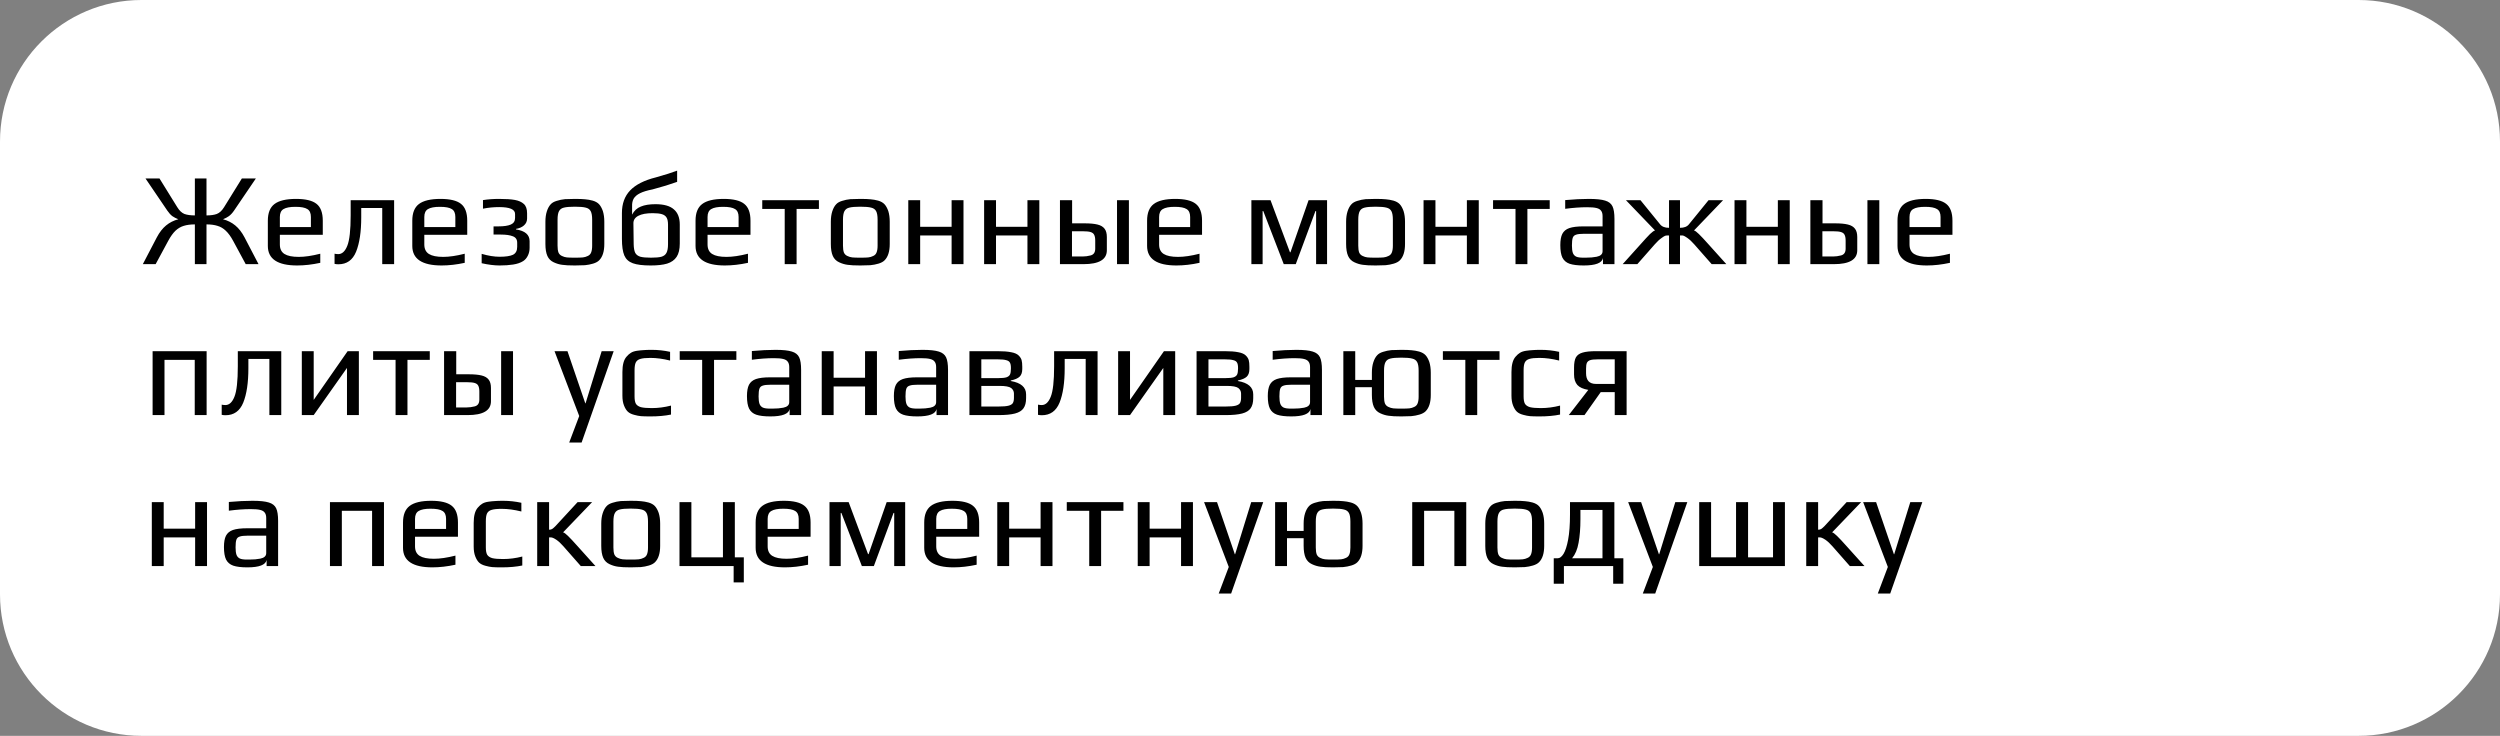 <?xml version="1.0" encoding="UTF-8"?> <svg xmlns="http://www.w3.org/2000/svg" width="265" height="78" viewBox="0 0 265 78" fill="none"><rect x="0" y="0" width="265" height="78" fill="#808080" stroke="none"/><path d="M0 15C0 6.716 6.716 0 15 0H250C258.284 0 265 6.716 265 15V63C265 71.284 258.284 78 250 78H15C6.716 78 0 71.284 0 63V15Z" fill="white"></path><path d="M27.404 28H26.046L24.716 25.536C24.464 25.069 24.203 24.71 23.932 24.458C23.671 24.206 23.377 24.033 23.05 23.94C22.733 23.837 22.345 23.786 21.888 23.786V28H20.656V23.786C20.199 23.786 19.807 23.837 19.48 23.94C19.163 24.033 18.869 24.206 18.598 24.458C18.337 24.71 18.08 25.069 17.828 25.536L16.498 28H15.14L16.624 25.158C16.904 24.626 17.231 24.206 17.604 23.898C17.977 23.59 18.411 23.371 18.906 23.24C18.682 23.156 18.472 23.049 18.276 22.918C18.089 22.778 17.907 22.577 17.73 22.316L15.42 18.914H16.904L18.794 21.966C19.018 22.33 19.27 22.568 19.55 22.68C19.839 22.783 20.208 22.834 20.656 22.834V18.914H21.888V22.834C22.336 22.834 22.7 22.783 22.98 22.68C23.269 22.568 23.526 22.33 23.75 21.966L25.64 18.914H27.124L24.814 22.316C24.637 22.577 24.45 22.778 24.254 22.918C24.067 23.049 23.862 23.156 23.638 23.24C24.133 23.371 24.567 23.59 24.94 23.898C25.313 24.206 25.64 24.626 25.92 25.158L27.404 28ZM31.499 28.14C29.427 28.14 28.391 27.449 28.391 26.068V23.394C28.391 22.573 28.624 21.985 29.091 21.63C29.567 21.266 30.332 21.084 31.387 21.084C32.385 21.084 33.104 21.257 33.543 21.602C33.991 21.947 34.215 22.545 34.215 23.394V24.892H29.665V25.914C29.665 26.381 29.828 26.717 30.155 26.922C30.481 27.127 30.985 27.23 31.667 27.23C32.311 27.23 33.071 27.118 33.949 26.894V27.86C33.09 28.047 32.273 28.14 31.499 28.14ZM32.955 24.066V23.002C32.955 22.591 32.829 22.311 32.577 22.162C32.334 22.003 31.914 21.924 31.317 21.924C30.738 21.924 30.318 22.003 30.057 22.162C29.795 22.311 29.665 22.591 29.665 23.002V24.066H32.955ZM35.869 28.014C35.729 28.014 35.594 28 35.463 27.972V26.894C35.594 26.922 35.724 26.936 35.855 26.936C36.256 26.936 36.574 26.647 36.807 26.068C37.05 25.48 37.171 24.397 37.171 22.82V21.224H41.777V28H40.517V22.05H38.291V23.03C38.291 24.57 38.109 25.788 37.745 26.684C37.381 27.571 36.756 28.014 35.869 28.014ZM46.811 28.14C44.739 28.14 43.703 27.449 43.703 26.068V23.394C43.703 22.573 43.937 21.985 44.403 21.63C44.879 21.266 45.645 21.084 46.699 21.084C47.698 21.084 48.417 21.257 48.855 21.602C49.303 21.947 49.527 22.545 49.527 23.394V24.892H44.977V25.914C44.977 26.381 45.141 26.717 45.467 26.922C45.794 27.127 46.298 27.23 46.979 27.23C47.623 27.23 48.384 27.118 49.261 26.894V27.86C48.403 28.047 47.586 28.14 46.811 28.14ZM48.267 24.066V23.002C48.267 22.591 48.141 22.311 47.889 22.162C47.647 22.003 47.227 21.924 46.629 21.924C46.051 21.924 45.631 22.003 45.369 22.162C45.108 22.311 44.977 22.591 44.977 23.002V24.066H48.267ZM52.959 28.14C52.409 28.14 51.774 28.061 51.056 27.902V26.908C51.755 27.113 52.39 27.216 52.959 27.216C53.603 27.216 54.075 27.146 54.373 27.006C54.672 26.857 54.822 26.577 54.822 26.166V25.732C54.822 25.387 54.667 25.158 54.359 25.046C54.061 24.925 53.636 24.864 53.086 24.864H52.316V23.996H52.847C53.417 23.996 53.851 23.931 54.15 23.8C54.448 23.669 54.597 23.436 54.597 23.1V22.68C54.597 22.195 54.038 21.952 52.917 21.952C52.33 21.952 51.755 22.008 51.196 22.12V21.21C51.727 21.126 52.297 21.084 52.904 21.084C53.622 21.084 54.182 21.121 54.584 21.196C54.985 21.271 55.297 21.411 55.522 21.616C55.755 21.821 55.871 22.153 55.871 22.61V23.156C55.871 23.455 55.76 23.702 55.535 23.898C55.321 24.085 55.041 24.206 54.696 24.262V24.318C55.657 24.467 56.138 24.883 56.138 25.564V26.264C56.138 26.581 56.072 26.866 55.941 27.118C55.82 27.361 55.657 27.547 55.452 27.678C55.172 27.855 54.817 27.977 54.388 28.042C53.968 28.107 53.492 28.14 52.959 28.14ZM60.935 28.14C60.337 28.14 59.889 28.117 59.591 28.07C59.292 28.033 58.993 27.944 58.695 27.804C58.387 27.664 58.163 27.44 58.023 27.132C57.883 26.815 57.813 26.39 57.813 25.858V23.506C57.813 23.086 57.864 22.717 57.967 22.4C58.069 22.083 58.205 21.835 58.373 21.658C58.513 21.499 58.723 21.378 59.003 21.294C59.292 21.201 59.586 21.14 59.885 21.112C60.221 21.093 60.571 21.084 60.935 21.084C61.42 21.084 61.784 21.098 62.027 21.126C62.279 21.145 62.545 21.191 62.825 21.266C63.114 21.35 63.338 21.476 63.497 21.644C63.655 21.812 63.791 22.055 63.903 22.372C64.005 22.699 64.057 23.077 64.057 23.506V25.858C64.057 26.651 63.875 27.23 63.511 27.594C63.361 27.743 63.147 27.86 62.867 27.944C62.587 28.028 62.297 28.084 61.999 28.112C61.644 28.131 61.289 28.14 60.935 28.14ZM60.935 27.314C61.327 27.314 61.611 27.305 61.789 27.286C61.966 27.267 62.139 27.216 62.307 27.132C62.475 27.057 62.591 26.936 62.657 26.768C62.731 26.591 62.769 26.348 62.769 26.04V23.296C62.769 22.876 62.717 22.573 62.615 22.386C62.512 22.19 62.335 22.064 62.083 22.008C61.84 21.943 61.457 21.91 60.935 21.91C60.412 21.91 60.025 21.943 59.773 22.008C59.53 22.064 59.357 22.19 59.255 22.386C59.152 22.573 59.101 22.876 59.101 23.296V26.04C59.101 26.348 59.133 26.591 59.199 26.768C59.273 26.936 59.395 27.057 59.563 27.132C59.731 27.216 59.903 27.267 60.081 27.286C60.258 27.305 60.543 27.314 60.935 27.314ZM68.976 28.14C68.136 28.14 67.501 28.061 67.072 27.902C66.642 27.743 66.344 27.468 66.176 27.076C66.008 26.675 65.924 26.087 65.924 25.312V22.582C65.924 21.593 66.213 20.795 66.792 20.188C67.38 19.572 68.29 19.11 69.522 18.802C70.52 18.522 71.272 18.284 71.776 18.088V19.278C71.057 19.539 70.189 19.805 69.172 20.076C68.602 20.188 68.159 20.323 67.842 20.482C67.524 20.641 67.3 20.832 67.17 21.056C67.048 21.271 66.992 21.541 67.002 21.868V22.75C67.216 22.339 67.524 22.055 67.926 21.896C68.327 21.728 68.845 21.644 69.48 21.644C70.366 21.644 71.015 21.826 71.426 22.19C71.846 22.545 72.056 23.081 72.056 23.8V25.816C72.056 26.423 71.944 26.894 71.72 27.23C71.496 27.566 71.16 27.804 70.712 27.944C70.273 28.075 69.694 28.14 68.976 28.14ZM69.004 27.314C69.498 27.314 69.867 27.281 70.11 27.216C70.362 27.141 70.539 27.006 70.642 26.81C70.754 26.605 70.81 26.297 70.81 25.886V23.814C70.81 23.497 70.763 23.254 70.67 23.086C70.576 22.909 70.413 22.783 70.18 22.708C69.946 22.633 69.615 22.596 69.186 22.596C68.523 22.596 68.014 22.689 67.66 22.876C67.305 23.063 67.132 23.333 67.142 23.688L67.17 25.886C67.179 26.297 67.235 26.605 67.338 26.81C67.45 27.006 67.632 27.141 67.884 27.216C68.136 27.281 68.509 27.314 69.004 27.314ZM76.835 28.14C74.763 28.14 73.727 27.449 73.727 26.068V23.394C73.727 22.573 73.96 21.985 74.427 21.63C74.903 21.266 75.668 21.084 76.723 21.084C77.721 21.084 78.44 21.257 78.879 21.602C79.327 21.947 79.551 22.545 79.551 23.394V24.892H75.001V25.914C75.001 26.381 75.164 26.717 75.491 26.922C75.817 27.127 76.321 27.23 77.003 27.23C77.647 27.23 78.407 27.118 79.285 26.894V27.86C78.426 28.047 77.609 28.14 76.835 28.14ZM78.291 24.066V23.002C78.291 22.591 78.165 22.311 77.913 22.162C77.67 22.003 77.25 21.924 76.653 21.924C76.074 21.924 75.654 22.003 75.393 22.162C75.131 22.311 75.001 22.591 75.001 23.002V24.066H78.291ZM83.179 22.148H80.799V21.224H86.805V22.148H84.439V28H83.179V22.148ZM91.191 28.14C90.593 28.14 90.145 28.117 89.847 28.07C89.548 28.033 89.249 27.944 88.951 27.804C88.642 27.664 88.418 27.44 88.278 27.132C88.138 26.815 88.069 26.39 88.069 25.858V23.506C88.069 23.086 88.12 22.717 88.222 22.4C88.325 22.083 88.46 21.835 88.629 21.658C88.769 21.499 88.978 21.378 89.258 21.294C89.548 21.201 89.842 21.14 90.141 21.112C90.477 21.093 90.826 21.084 91.191 21.084C91.676 21.084 92.04 21.098 92.282 21.126C92.534 21.145 92.8 21.191 93.081 21.266C93.37 21.35 93.594 21.476 93.752 21.644C93.911 21.812 94.046 22.055 94.159 22.372C94.261 22.699 94.312 23.077 94.312 23.506V25.858C94.312 26.651 94.13 27.23 93.766 27.594C93.617 27.743 93.403 27.86 93.123 27.944C92.843 28.028 92.553 28.084 92.254 28.112C91.9 28.131 91.545 28.14 91.191 28.14ZM91.191 27.314C91.582 27.314 91.867 27.305 92.044 27.286C92.222 27.267 92.394 27.216 92.562 27.132C92.731 27.057 92.847 26.936 92.912 26.768C92.987 26.591 93.025 26.348 93.025 26.04V23.296C93.025 22.876 92.973 22.573 92.871 22.386C92.768 22.19 92.591 22.064 92.338 22.008C92.096 21.943 91.713 21.91 91.191 21.91C90.668 21.91 90.281 21.943 90.028 22.008C89.786 22.064 89.613 22.19 89.51 22.386C89.408 22.573 89.356 22.876 89.356 23.296V26.04C89.356 26.348 89.389 26.591 89.454 26.768C89.529 26.936 89.65 27.057 89.819 27.132C89.987 27.216 90.159 27.267 90.337 27.286C90.514 27.305 90.799 27.314 91.191 27.314ZM96.278 21.224H97.537V24.038H100.87V21.224H102.13V28H100.87V24.962H97.537V28H96.278V21.224ZM104.317 21.224H105.577V24.038H108.909V21.224H110.169V28H108.909V24.962H105.577V28H104.317V21.224ZM112.356 21.224H113.644V23.674H114.96C115.538 23.674 115.996 23.716 116.332 23.8C116.677 23.884 116.929 24.033 117.088 24.248C117.246 24.453 117.326 24.747 117.326 25.13V26.53C117.326 27.51 116.5 28 114.848 28H112.356V21.224ZM118.404 21.224H119.664V28H118.404V21.224ZM114.764 27.188C115.034 27.188 115.314 27.151 115.604 27.076C115.93 26.992 116.094 26.754 116.094 26.362V25.508C116.094 25.237 116.056 25.032 115.982 24.892C115.916 24.752 115.79 24.654 115.604 24.598C115.426 24.542 115.156 24.514 114.792 24.514H113.63V27.188H114.764ZM124.7 28.14C122.628 28.14 121.592 27.449 121.592 26.068V23.394C121.592 22.573 121.825 21.985 122.292 21.63C122.768 21.266 123.533 21.084 124.588 21.084C125.587 21.084 126.305 21.257 126.744 21.602C127.192 21.947 127.416 22.545 127.416 23.394V24.892H122.866V25.914C122.866 26.381 123.029 26.717 123.356 26.922C123.683 27.127 124.187 27.23 124.868 27.23C125.512 27.23 126.273 27.118 127.15 26.894V27.86C126.291 28.047 125.475 28.14 124.7 28.14ZM126.156 24.066V23.002C126.156 22.591 126.03 22.311 125.778 22.162C125.535 22.003 125.115 21.924 124.518 21.924C123.939 21.924 123.519 22.003 123.258 22.162C122.997 22.311 122.866 22.591 122.866 23.002V24.066H126.156ZM132.647 21.224H134.677L136.735 26.74H136.791L138.709 21.224H140.669V28H139.507V22.372H139.437L137.351 28H136.077L133.907 22.372H133.837V28H132.647V21.224ZM145.81 28.14C145.212 28.14 144.764 28.117 144.466 28.07C144.167 28.033 143.868 27.944 143.57 27.804C143.262 27.664 143.038 27.44 142.898 27.132C142.758 26.815 142.688 26.39 142.688 25.858V23.506C142.688 23.086 142.739 22.717 142.842 22.4C142.944 22.083 143.08 21.835 143.248 21.658C143.388 21.499 143.598 21.378 143.878 21.294C144.167 21.201 144.461 21.14 144.76 21.112C145.096 21.093 145.446 21.084 145.81 21.084C146.295 21.084 146.659 21.098 146.902 21.126C147.154 21.145 147.42 21.191 147.7 21.266C147.989 21.35 148.213 21.476 148.372 21.644C148.53 21.812 148.666 22.055 148.778 22.372C148.88 22.699 148.932 23.077 148.932 23.506V25.858C148.932 26.651 148.75 27.23 148.386 27.594C148.236 27.743 148.022 27.86 147.742 27.944C147.462 28.028 147.172 28.084 146.874 28.112C146.519 28.131 146.164 28.14 145.81 28.14ZM145.81 27.314C146.202 27.314 146.486 27.305 146.664 27.286C146.841 27.267 147.014 27.216 147.182 27.132C147.35 27.057 147.466 26.936 147.532 26.768C147.606 26.591 147.644 26.348 147.644 26.04V23.296C147.644 22.876 147.592 22.573 147.49 22.386C147.387 22.19 147.21 22.064 146.958 22.008C146.715 21.943 146.332 21.91 145.81 21.91C145.287 21.91 144.9 21.943 144.648 22.008C144.405 22.064 144.232 22.19 144.13 22.386C144.027 22.573 143.976 22.876 143.976 23.296V26.04C143.976 26.348 144.008 26.591 144.074 26.768C144.148 26.936 144.27 27.057 144.438 27.132C144.606 27.216 144.778 27.267 144.956 27.286C145.133 27.305 145.418 27.314 145.81 27.314ZM150.897 21.224H152.157V24.038H155.489V21.224H156.749V28H155.489V24.962H152.157V28H150.897V21.224ZM160.644 22.148H158.264V21.224H164.27V22.148H161.904V28H160.644V22.148ZM167.871 28.14C167.227 28.14 166.728 28.079 166.373 27.958C166.028 27.837 165.776 27.622 165.617 27.314C165.468 27.006 165.393 26.563 165.393 25.984C165.393 25.471 165.463 25.074 165.603 24.794C165.753 24.505 166 24.299 166.345 24.178C166.7 24.057 167.199 23.996 167.843 23.996H169.873V22.918C169.873 22.666 169.822 22.475 169.719 22.344C169.626 22.204 169.463 22.106 169.229 22.05C169.005 21.994 168.674 21.966 168.235 21.966C167.535 21.966 166.761 22.022 165.911 22.134V21.21C166.835 21.126 167.671 21.084 168.417 21.084C169.201 21.084 169.78 21.145 170.153 21.266C170.527 21.378 170.783 21.579 170.923 21.868C171.063 22.157 171.133 22.605 171.133 23.212V28H169.915V27.356C169.813 27.879 169.131 28.14 167.871 28.14ZM168.081 27.314C168.539 27.314 168.926 27.281 169.243 27.216C169.663 27.132 169.873 26.936 169.873 26.628V24.78H167.927C167.526 24.78 167.237 24.813 167.059 24.878C166.882 24.934 166.765 25.046 166.709 25.214C166.653 25.382 166.625 25.653 166.625 26.026C166.625 26.362 166.658 26.623 166.723 26.81C166.789 26.987 166.905 27.118 167.073 27.202C167.241 27.277 167.493 27.314 167.829 27.314H168.081ZM173.893 25.9C174.341 25.396 174.677 25.032 174.901 24.808C175.134 24.584 175.311 24.458 175.433 24.43L172.353 21.224H173.893L175.965 23.772C176.161 24.024 176.478 24.15 176.917 24.15V21.224H178.079V24.15C178.517 24.15 178.835 24.024 179.031 23.772L181.103 21.224H182.643L179.563 24.43C179.684 24.458 179.857 24.584 180.081 24.808C180.314 25.032 180.655 25.396 181.103 25.9L182.993 28H181.439L179.591 25.9C179.339 25.611 179.091 25.382 178.849 25.214C178.671 25.093 178.545 25.018 178.471 24.99C178.396 24.962 178.321 24.953 178.247 24.962C178.172 24.962 178.116 24.962 178.079 24.962V28H176.917V24.962C176.879 24.962 176.819 24.962 176.735 24.962C176.651 24.953 176.567 24.967 176.483 25.004C176.399 25.041 176.287 25.111 176.147 25.214C175.904 25.382 175.657 25.611 175.405 25.9L173.557 28H172.003L173.893 25.9ZM183.86 21.224H185.12V24.038H188.452V21.224H189.712V28H188.452V24.962H185.12V28H183.86V21.224ZM191.899 21.224H193.187V23.674H194.503C195.081 23.674 195.539 23.716 195.875 23.8C196.22 23.884 196.472 24.033 196.631 24.248C196.789 24.453 196.869 24.747 196.869 25.13V26.53C196.869 27.51 196.043 28 194.391 28H191.899V21.224ZM197.947 21.224H199.207V28H197.947V21.224ZM194.307 27.188C194.577 27.188 194.857 27.151 195.147 27.076C195.473 26.992 195.637 26.754 195.637 26.362V25.508C195.637 25.237 195.599 25.032 195.525 24.892C195.459 24.752 195.333 24.654 195.147 24.598C194.969 24.542 194.699 24.514 194.335 24.514H193.173V27.188H194.307ZM204.243 28.14C202.171 28.14 201.135 27.449 201.135 26.068V23.394C201.135 22.573 201.368 21.985 201.835 21.63C202.311 21.266 203.076 21.084 204.131 21.084C205.13 21.084 205.848 21.257 206.287 21.602C206.735 21.947 206.959 22.545 206.959 23.394V24.892H202.409V25.914C202.409 26.381 202.572 26.717 202.899 26.922C203.226 27.127 203.73 27.23 204.411 27.23C205.055 27.23 205.816 27.118 206.693 26.894V27.86C205.834 28.047 205.018 28.14 204.243 28.14ZM205.699 24.066V23.002C205.699 22.591 205.573 22.311 205.321 22.162C205.078 22.003 204.658 21.924 204.061 21.924C203.482 21.924 203.062 22.003 202.801 22.162C202.54 22.311 202.409 22.591 202.409 23.002V24.066H205.699ZM16.176 37.224H21.902V44H20.642V38.148H17.436V44H16.176V37.224ZM23.906 44.014C23.766 44.014 23.631 44 23.5 43.972V42.894C23.631 42.922 23.761 42.936 23.892 42.936C24.293 42.936 24.611 42.647 24.844 42.068C25.087 41.48 25.208 40.397 25.208 38.82V37.224H29.814V44H28.554V38.05H26.328V39.03C26.328 40.57 26.146 41.788 25.782 42.684C25.418 43.571 24.793 44.014 23.906 44.014ZM38.04 37.224V44H36.78V39.002L33.252 44H31.992V37.224H33.252V42.39L36.85 37.224H38.04ZM41.931 38.148H39.551V37.224H45.557V38.148H43.191V44H41.931V38.148ZM47.072 37.224H48.361V39.674H49.676C50.255 39.674 50.712 39.716 51.048 39.8C51.394 39.884 51.646 40.033 51.804 40.248C51.963 40.453 52.042 40.747 52.042 41.13V42.53C52.042 43.51 51.217 44 49.565 44H47.072V37.224ZM53.12 37.224H54.38V44H53.12V37.224ZM49.48 43.188C49.751 43.188 50.031 43.151 50.321 43.076C50.647 42.992 50.81 42.754 50.81 42.362V41.508C50.81 41.237 50.773 41.032 50.699 40.892C50.633 40.752 50.507 40.654 50.321 40.598C50.143 40.542 49.873 40.514 49.508 40.514H48.346V43.188H49.48ZM61.397 44.098L58.779 37.224H60.151L62.041 42.754H62.069L63.777 37.224H65.051L61.649 46.912H60.333L61.397 44.098ZM68.957 44.14C68.49 44.14 68.149 44.131 67.935 44.112C67.729 44.093 67.491 44.047 67.221 43.972C66.931 43.897 66.707 43.785 66.549 43.636C66.39 43.487 66.255 43.267 66.143 42.978C66.031 42.698 65.975 42.348 65.975 41.928V39.436C65.975 38.68 66.119 38.139 66.409 37.812C66.567 37.625 66.726 37.485 66.885 37.392C67.053 37.289 67.267 37.219 67.529 37.182C67.79 37.145 68.023 37.121 68.229 37.112C68.434 37.093 68.723 37.084 69.097 37.084C69.741 37.084 70.385 37.154 71.029 37.294V38.218C70.282 38.031 69.587 37.938 68.943 37.938C68.457 37.938 68.098 37.975 67.865 38.05C67.641 38.115 67.482 38.241 67.389 38.428C67.305 38.605 67.263 38.881 67.263 39.254V42.026C67.263 42.371 67.309 42.628 67.403 42.796C67.505 42.964 67.683 43.085 67.935 43.16C68.196 43.225 68.579 43.258 69.083 43.258C69.764 43.258 70.445 43.169 71.127 42.992V43.944C70.492 44.075 69.769 44.14 68.957 44.14ZM74.429 38.148H72.049V37.224H78.055V38.148H75.689V44H74.429V38.148ZM81.656 44.14C81.013 44.14 80.513 44.079 80.159 43.958C79.813 43.837 79.561 43.622 79.403 43.314C79.253 43.006 79.178 42.563 79.178 41.984C79.178 41.471 79.249 41.074 79.388 40.794C79.538 40.505 79.785 40.299 80.13 40.178C80.485 40.057 80.984 39.996 81.629 39.996H83.659V38.918C83.659 38.666 83.607 38.475 83.504 38.344C83.411 38.204 83.248 38.106 83.014 38.05C82.79 37.994 82.459 37.966 82.02 37.966C81.32 37.966 80.546 38.022 79.697 38.134V37.21C80.621 37.126 81.456 37.084 82.203 37.084C82.987 37.084 83.565 37.145 83.939 37.266C84.312 37.378 84.569 37.579 84.709 37.868C84.849 38.157 84.918 38.605 84.918 39.212V44H83.701V43.356C83.598 43.879 82.916 44.14 81.656 44.14ZM81.867 43.314C82.324 43.314 82.711 43.281 83.028 43.216C83.448 43.132 83.659 42.936 83.659 42.628V40.78H81.713C81.311 40.78 81.022 40.813 80.844 40.878C80.667 40.934 80.55 41.046 80.495 41.214C80.439 41.382 80.41 41.653 80.41 42.026C80.41 42.362 80.443 42.623 80.508 42.81C80.574 42.987 80.691 43.118 80.859 43.202C81.026 43.277 81.278 43.314 81.615 43.314H81.867ZM87.104 37.224H88.364V40.038H91.696V37.224H92.956V44H91.696V40.962H88.364V44H87.104V37.224ZM97.229 44.14C96.585 44.14 96.085 44.079 95.731 43.958C95.385 43.837 95.133 43.622 94.975 43.314C94.825 43.006 94.751 42.563 94.751 41.984C94.751 41.471 94.821 41.074 94.961 40.794C95.11 40.505 95.357 40.299 95.703 40.178C96.057 40.057 96.557 39.996 97.201 39.996H99.231V38.918C99.231 38.666 99.179 38.475 99.077 38.344C98.983 38.204 98.82 38.106 98.587 38.05C98.363 37.994 98.031 37.966 97.593 37.966C96.893 37.966 96.118 38.022 95.269 38.134V37.21C96.193 37.126 97.028 37.084 97.775 37.084C98.559 37.084 99.137 37.145 99.511 37.266C99.884 37.378 100.141 37.579 100.281 37.868C100.421 38.157 100.491 38.605 100.491 39.212V44H99.273V43.356C99.17 43.879 98.489 44.14 97.229 44.14ZM97.439 43.314C97.896 43.314 98.283 43.281 98.601 43.216C99.021 43.132 99.231 42.936 99.231 42.628V40.78H97.285C96.883 40.78 96.594 40.813 96.417 40.878C96.239 40.934 96.123 41.046 96.067 41.214C96.011 41.382 95.983 41.653 95.983 42.026C95.983 42.362 96.015 42.623 96.081 42.81C96.146 42.987 96.263 43.118 96.431 43.202C96.599 43.277 96.851 43.314 97.187 43.314H97.439ZM102.76 37.224H105.728C106.335 37.224 106.82 37.261 107.184 37.336C107.548 37.401 107.814 37.518 107.982 37.686C108.141 37.845 108.243 38.008 108.29 38.176C108.337 38.344 108.36 38.577 108.36 38.876V39.114C108.36 39.478 108.267 39.749 108.08 39.926C107.893 40.103 107.581 40.239 107.142 40.332V40.388C108.225 40.575 108.766 41.046 108.766 41.802V42.208C108.766 42.665 108.673 43.025 108.486 43.286C108.309 43.538 108.01 43.72 107.59 43.832C107.17 43.944 106.582 44 105.826 44H102.76V37.224ZM105.84 40.08C106.213 40.08 106.493 40.052 106.68 39.996C106.867 39.931 106.993 39.833 107.058 39.702C107.123 39.562 107.156 39.352 107.156 39.072V38.988C107.156 38.736 107.119 38.549 107.044 38.428C106.979 38.307 106.848 38.223 106.652 38.176C106.465 38.12 106.181 38.092 105.798 38.092H104.02V40.08H105.84ZM105.896 43.09C106.335 43.09 106.666 43.062 106.89 43.006C107.114 42.95 107.268 42.861 107.352 42.74C107.436 42.609 107.478 42.418 107.478 42.166V41.718C107.478 41.485 107.38 41.289 107.184 41.13C106.979 40.981 106.573 40.906 105.966 40.906H104.02V43.09H105.896ZM110.435 44.014C110.295 44.014 110.16 44 110.029 43.972V42.894C110.16 42.922 110.291 42.936 110.421 42.936C110.823 42.936 111.14 42.647 111.373 42.068C111.616 41.48 111.737 40.397 111.737 38.82V37.224H116.343V44H115.083V38.05H112.857V39.03C112.857 40.57 112.675 41.788 112.311 42.684C111.947 43.571 111.322 44.014 110.435 44.014ZM124.57 37.224V44H123.31V39.002L119.782 44H118.522V37.224H119.782V42.39L123.38 37.224H124.57ZM126.836 37.224H129.804C130.411 37.224 130.896 37.261 131.26 37.336C131.624 37.401 131.89 37.518 132.058 37.686C132.217 37.845 132.319 38.008 132.366 38.176C132.413 38.344 132.436 38.577 132.436 38.876V39.114C132.436 39.478 132.343 39.749 132.156 39.926C131.969 40.103 131.657 40.239 131.218 40.332V40.388C132.301 40.575 132.842 41.046 132.842 41.802V42.208C132.842 42.665 132.749 43.025 132.562 43.286C132.385 43.538 132.086 43.72 131.666 43.832C131.246 43.944 130.658 44 129.902 44H126.836V37.224ZM129.916 40.08C130.289 40.08 130.569 40.052 130.756 39.996C130.943 39.931 131.069 39.833 131.134 39.702C131.199 39.562 131.232 39.352 131.232 39.072V38.988C131.232 38.736 131.195 38.549 131.12 38.428C131.055 38.307 130.924 38.223 130.728 38.176C130.541 38.12 130.257 38.092 129.874 38.092H128.096V40.08H129.916ZM129.972 43.09C130.411 43.09 130.742 43.062 130.966 43.006C131.19 42.95 131.344 42.861 131.428 42.74C131.512 42.609 131.554 42.418 131.554 42.166V41.718C131.554 41.485 131.456 41.289 131.26 41.13C131.055 40.981 130.649 40.906 130.042 40.906H128.096V43.09H129.972ZM136.864 44.14C136.22 44.14 135.72 44.079 135.366 43.958C135.02 43.837 134.768 43.622 134.61 43.314C134.46 43.006 134.386 42.563 134.386 41.984C134.386 41.471 134.456 41.074 134.596 40.794C134.745 40.505 134.992 40.299 135.338 40.178C135.692 40.057 136.192 39.996 136.836 39.996H138.866V38.918C138.866 38.666 138.814 38.475 138.712 38.344C138.618 38.204 138.455 38.106 138.222 38.05C137.998 37.994 137.666 37.966 137.228 37.966C136.528 37.966 135.753 38.022 134.904 38.134V37.21C135.828 37.126 136.663 37.084 137.41 37.084C138.194 37.084 138.772 37.145 139.146 37.266C139.519 37.378 139.776 37.579 139.916 37.868C140.056 38.157 140.126 38.605 140.126 39.212V44H138.908V43.356C138.805 43.879 138.124 44.14 136.864 44.14ZM137.074 43.314C137.531 43.314 137.918 43.281 138.236 43.216C138.656 43.132 138.866 42.936 138.866 42.628V40.78H136.92C136.518 40.78 136.229 40.813 136.052 40.878C135.874 40.934 135.758 41.046 135.702 41.214C135.646 41.382 135.618 41.653 135.618 42.026C135.618 42.362 135.65 42.623 135.716 42.81C135.781 42.987 135.898 43.118 136.066 43.202C136.234 43.277 136.486 43.314 136.822 43.314H137.074ZM148.541 44.14C147.943 44.14 147.495 44.117 147.197 44.07C146.898 44.033 146.599 43.944 146.301 43.804C145.993 43.664 145.769 43.44 145.629 43.132C145.489 42.815 145.419 42.39 145.419 41.858V41.046H143.655V44H142.395V37.224H143.655V40.276H145.419V39.506C145.419 39.086 145.47 38.717 145.573 38.4C145.675 38.083 145.811 37.835 145.979 37.658C146.119 37.499 146.329 37.378 146.609 37.294C146.898 37.201 147.192 37.14 147.491 37.112C147.827 37.093 148.177 37.084 148.541 37.084C149.026 37.084 149.39 37.098 149.633 37.126C149.885 37.145 150.151 37.191 150.431 37.266C150.72 37.35 150.944 37.476 151.103 37.644C151.261 37.812 151.397 38.055 151.509 38.372C151.611 38.699 151.663 39.077 151.663 39.506V41.858C151.663 42.651 151.481 43.23 151.117 43.594C150.967 43.743 150.753 43.86 150.473 43.944C150.193 44.028 149.903 44.084 149.605 44.112C149.25 44.131 148.895 44.14 148.541 44.14ZM148.541 43.314C148.933 43.314 149.217 43.305 149.395 43.286C149.572 43.267 149.745 43.216 149.913 43.132C150.081 43.057 150.197 42.936 150.263 42.768C150.337 42.591 150.375 42.348 150.375 42.04V39.296C150.375 38.876 150.323 38.573 150.221 38.386C150.118 38.19 149.941 38.064 149.689 38.008C149.446 37.943 149.063 37.91 148.541 37.91C148.018 37.91 147.631 37.943 147.379 38.008C147.136 38.064 146.963 38.19 146.861 38.386C146.758 38.573 146.707 38.876 146.707 39.296V42.04C146.707 42.348 146.739 42.591 146.805 42.768C146.879 42.936 147.001 43.057 147.169 43.132C147.337 43.216 147.509 43.267 147.687 43.286C147.864 43.305 148.149 43.314 148.541 43.314ZM155.325 38.148H152.945V37.224H158.951V38.148H156.585V44H155.325V38.148ZM163.197 44.14C162.73 44.14 162.39 44.131 162.175 44.112C161.97 44.093 161.732 44.047 161.461 43.972C161.172 43.897 160.948 43.785 160.789 43.636C160.63 43.487 160.495 43.267 160.383 42.978C160.271 42.698 160.215 42.348 160.215 41.928V39.436C160.215 38.68 160.36 38.139 160.649 37.812C160.808 37.625 160.966 37.485 161.125 37.392C161.293 37.289 161.508 37.219 161.769 37.182C162.03 37.145 162.264 37.121 162.469 37.112C162.674 37.093 162.964 37.084 163.337 37.084C163.981 37.084 164.625 37.154 165.269 37.294V38.218C164.522 38.031 163.827 37.938 163.183 37.938C162.698 37.938 162.338 37.975 162.105 38.05C161.881 38.115 161.722 38.241 161.629 38.428C161.545 38.605 161.503 38.881 161.503 39.254V42.026C161.503 42.371 161.55 42.628 161.643 42.796C161.746 42.964 161.923 43.085 162.175 43.16C162.436 43.225 162.819 43.258 163.323 43.258C164.004 43.258 164.686 43.169 165.367 42.992V43.944C164.732 44.075 164.009 44.14 163.197 44.14ZM172.421 37.224V44H171.161V41.564H169.677L167.955 44H166.289L168.361 41.326C167.829 41.242 167.442 41.069 167.199 40.808C166.966 40.537 166.849 40.169 166.849 39.702V38.974C166.849 38.489 166.914 38.125 167.045 37.882C167.185 37.639 167.418 37.471 167.745 37.378C168.072 37.275 168.557 37.224 169.201 37.224H172.421ZM171.161 38.092H169.327C168.982 38.092 168.725 38.12 168.557 38.176C168.389 38.232 168.272 38.33 168.207 38.47C168.151 38.61 168.123 38.815 168.123 39.086V39.562C168.123 39.926 168.207 40.206 168.375 40.402C168.552 40.598 168.818 40.696 169.173 40.696H171.161V38.092ZM16.092 53.224H17.352V56.038H20.684V53.224H21.944V60H20.684V56.962H17.352V60H16.092V53.224ZM26.217 60.14C25.573 60.14 25.074 60.079 24.719 59.958C24.374 59.837 24.122 59.622 23.963 59.314C23.814 59.006 23.739 58.563 23.739 57.984C23.739 57.471 23.809 57.074 23.949 56.794C24.098 56.505 24.346 56.299 24.691 56.178C25.046 56.057 25.545 55.996 26.189 55.996H28.219V54.918C28.219 54.666 28.168 54.475 28.065 54.344C27.972 54.204 27.808 54.106 27.575 54.05C27.351 53.994 27.02 53.966 26.581 53.966C25.881 53.966 25.106 54.022 24.257 54.134V53.21C25.181 53.126 26.016 53.084 26.763 53.084C27.547 53.084 28.126 53.145 28.499 53.266C28.872 53.378 29.129 53.579 29.269 53.868C29.409 54.157 29.479 54.605 29.479 55.212V60H28.261V59.356C28.158 59.879 27.477 60.14 26.217 60.14ZM26.427 59.314C26.884 59.314 27.272 59.281 27.589 59.216C28.009 59.132 28.219 58.936 28.219 58.628V56.78H26.273C25.872 56.78 25.582 56.813 25.405 56.878C25.228 56.934 25.111 57.046 25.055 57.214C24.999 57.382 24.971 57.653 24.971 58.026C24.971 58.362 25.004 58.623 25.069 58.81C25.134 58.987 25.251 59.118 25.419 59.202C25.587 59.277 25.839 59.314 26.175 59.314H26.427ZM34.975 53.224H40.701V60H39.441V54.148H36.235V60H34.975V53.224ZM45.827 60.14C43.755 60.14 42.719 59.449 42.719 58.068V55.394C42.719 54.573 42.952 53.985 43.419 53.63C43.895 53.266 44.66 53.084 45.715 53.084C46.714 53.084 47.432 53.257 47.871 53.602C48.319 53.947 48.543 54.545 48.543 55.394V56.892H43.993V57.914C43.993 58.381 44.156 58.717 44.483 58.922C44.81 59.127 45.314 59.23 45.995 59.23C46.639 59.23 47.4 59.118 48.277 58.894V59.86C47.418 60.047 46.602 60.14 45.827 60.14ZM47.283 56.066V55.002C47.283 54.591 47.157 54.311 46.905 54.162C46.662 54.003 46.242 53.924 45.645 53.924C45.066 53.924 44.646 54.003 44.385 54.162C44.124 54.311 43.993 54.591 43.993 55.002V56.066H47.283ZM53.193 60.14C52.726 60.14 52.386 60.131 52.171 60.112C51.966 60.093 51.728 60.047 51.457 59.972C51.168 59.897 50.944 59.785 50.785 59.636C50.626 59.487 50.491 59.267 50.379 58.978C50.267 58.698 50.211 58.348 50.211 57.928V55.436C50.211 54.68 50.356 54.139 50.645 53.812C50.804 53.625 50.962 53.485 51.121 53.392C51.289 53.289 51.504 53.219 51.765 53.182C52.026 53.145 52.26 53.121 52.465 53.112C52.67 53.093 52.96 53.084 53.333 53.084C53.977 53.084 54.621 53.154 55.265 53.294V54.218C54.518 54.031 53.823 53.938 53.179 53.938C52.694 53.938 52.334 53.975 52.101 54.05C51.877 54.115 51.718 54.241 51.625 54.428C51.541 54.605 51.499 54.881 51.499 55.254V58.026C51.499 58.371 51.546 58.628 51.639 58.796C51.742 58.964 51.919 59.085 52.171 59.16C52.432 59.225 52.815 59.258 53.319 59.258C54 59.258 54.682 59.169 55.363 58.992V59.944C54.728 60.075 54.005 60.14 53.193 60.14ZM56.943 53.224H58.203V56.15C58.343 56.15 58.455 56.122 58.539 56.066C58.633 56.001 58.745 55.903 58.875 55.772L61.227 53.224H62.767L59.687 56.43C59.809 56.458 59.981 56.584 60.205 56.808C60.439 57.032 60.779 57.396 61.227 57.9L63.117 60H61.563L59.715 57.9C59.463 57.611 59.216 57.382 58.973 57.214C58.787 57.093 58.656 57.023 58.581 57.004C58.507 56.976 58.432 56.962 58.357 56.962C58.283 56.962 58.231 56.962 58.203 56.962V60H56.943V53.224ZM66.855 60.14C66.257 60.14 65.809 60.117 65.511 60.07C65.212 60.033 64.913 59.944 64.615 59.804C64.307 59.664 64.083 59.44 63.943 59.132C63.803 58.815 63.733 58.39 63.733 57.858V55.506C63.733 55.086 63.784 54.717 63.887 54.4C63.989 54.083 64.125 53.835 64.293 53.658C64.433 53.499 64.643 53.378 64.923 53.294C65.212 53.201 65.506 53.14 65.805 53.112C66.141 53.093 66.491 53.084 66.855 53.084C67.34 53.084 67.704 53.098 67.947 53.126C68.199 53.145 68.465 53.191 68.745 53.266C69.034 53.35 69.258 53.476 69.417 53.644C69.575 53.812 69.711 54.055 69.823 54.372C69.925 54.699 69.977 55.077 69.977 55.506V57.858C69.977 58.651 69.795 59.23 69.431 59.594C69.281 59.743 69.067 59.86 68.787 59.944C68.507 60.028 68.217 60.084 67.919 60.112C67.564 60.131 67.209 60.14 66.855 60.14ZM66.855 59.314C67.247 59.314 67.531 59.305 67.709 59.286C67.886 59.267 68.059 59.216 68.227 59.132C68.395 59.057 68.511 58.936 68.577 58.768C68.651 58.591 68.689 58.348 68.689 58.04V55.296C68.689 54.876 68.637 54.573 68.535 54.386C68.432 54.19 68.255 54.064 68.003 54.008C67.76 53.943 67.377 53.91 66.855 53.91C66.332 53.91 65.945 53.943 65.693 54.008C65.45 54.064 65.277 54.19 65.175 54.386C65.072 54.573 65.021 54.876 65.021 55.296V58.04C65.021 58.348 65.053 58.591 65.119 58.768C65.193 58.936 65.315 59.057 65.483 59.132C65.651 59.216 65.823 59.267 66.001 59.286C66.178 59.305 66.463 59.314 66.855 59.314ZM77.766 60H72.026V53.224H73.286V59.076H76.632V53.224H77.892V59.076H78.844V61.736H77.766V60ZM83.206 60.14C81.134 60.14 80.098 59.449 80.098 58.068V55.394C80.098 54.573 80.331 53.985 80.798 53.63C81.274 53.266 82.039 53.084 83.094 53.084C84.093 53.084 84.811 53.257 85.25 53.602C85.698 53.947 85.922 54.545 85.922 55.394V56.892H81.372V57.914C81.372 58.381 81.535 58.717 81.862 58.922C82.189 59.127 82.692 59.23 83.374 59.23C84.018 59.23 84.778 59.118 85.656 58.894V59.86C84.797 60.047 83.981 60.14 83.206 60.14ZM84.662 56.066V55.002C84.662 54.591 84.536 54.311 84.284 54.162C84.041 54.003 83.621 53.924 83.024 53.924C82.445 53.924 82.025 54.003 81.764 54.162C81.502 54.311 81.372 54.591 81.372 55.002V56.066H84.662ZM87.926 53.224H89.956L92.014 58.74H92.07L93.988 53.224H95.948V60H94.786V54.372H94.716L92.63 60H91.356L89.186 54.372H89.116V60H87.926V53.224ZM101.075 60.14C99.003 60.14 97.967 59.449 97.967 58.068V55.394C97.967 54.573 98.2 53.985 98.667 53.63C99.143 53.266 99.908 53.084 100.963 53.084C101.962 53.084 102.68 53.257 103.119 53.602C103.567 53.947 103.791 54.545 103.791 55.394V56.892H99.241V57.914C99.241 58.381 99.404 58.717 99.731 58.922C100.058 59.127 100.562 59.23 101.243 59.23C101.887 59.23 102.648 59.118 103.525 58.894V59.86C102.666 60.047 101.85 60.14 101.075 60.14ZM102.531 56.066V55.002C102.531 54.591 102.405 54.311 102.153 54.162C101.91 54.003 101.49 53.924 100.893 53.924C100.314 53.924 99.894 54.003 99.633 54.162C99.372 54.311 99.241 54.591 99.241 55.002V56.066H102.531ZM105.711 53.224H106.971V56.038H110.303V53.224H111.563V60H110.303V56.962H106.971V60H105.711V53.224ZM115.458 54.148H113.078V53.224H119.084V54.148H116.718V60H115.458V54.148ZM120.6 53.224H121.86V56.038H125.192V53.224H126.452V60H125.192V56.962H121.86V60H120.6V53.224ZM130.249 60.098L127.631 53.224H129.003L130.893 58.754H130.921L132.629 53.224H133.903L130.501 62.912H129.185L130.249 60.098ZM141.308 60.14C140.711 60.14 140.263 60.117 139.964 60.07C139.666 60.033 139.367 59.944 139.068 59.804C138.76 59.664 138.536 59.44 138.396 59.132C138.256 58.815 138.186 58.39 138.186 57.858V57.046H136.422V60H135.162V53.224H136.422V56.276H138.186V55.506C138.186 55.086 138.238 54.717 138.34 54.4C138.443 54.083 138.578 53.835 138.746 53.658C138.886 53.499 139.096 53.378 139.376 53.294C139.666 53.201 139.96 53.14 140.258 53.112C140.594 53.093 140.944 53.084 141.308 53.084C141.794 53.084 142.158 53.098 142.4 53.126C142.652 53.145 142.918 53.191 143.198 53.266C143.488 53.35 143.712 53.476 143.87 53.644C144.029 53.812 144.164 54.055 144.276 54.372C144.379 54.699 144.43 55.077 144.43 55.506V57.858C144.43 58.651 144.248 59.23 143.884 59.594C143.735 59.743 143.52 59.86 143.24 59.944C142.96 60.028 142.671 60.084 142.372 60.112C142.018 60.131 141.663 60.14 141.308 60.14ZM141.308 59.314C141.7 59.314 141.985 59.305 142.162 59.286C142.34 59.267 142.512 59.216 142.68 59.132C142.848 59.057 142.965 58.936 143.03 58.768C143.105 58.591 143.142 58.348 143.142 58.04V55.296C143.142 54.876 143.091 54.573 142.988 54.386C142.886 54.19 142.708 54.064 142.456 54.008C142.214 53.943 141.831 53.91 141.308 53.91C140.786 53.91 140.398 53.943 140.146 54.008C139.904 54.064 139.731 54.19 139.628 54.386C139.526 54.573 139.474 54.876 139.474 55.296V58.04C139.474 58.348 139.507 58.591 139.572 58.768C139.647 58.936 139.768 59.057 139.936 59.132C140.104 59.216 140.277 59.267 140.454 59.286C140.632 59.305 140.916 59.314 141.308 59.314ZM149.696 53.224H155.422V60H154.162V54.148H150.956V60H149.696V53.224ZM160.562 60.14C159.964 60.14 159.516 60.117 159.218 60.07C158.919 60.033 158.62 59.944 158.322 59.804C158.014 59.664 157.79 59.44 157.65 59.132C157.51 58.815 157.44 58.39 157.44 57.858V55.506C157.44 55.086 157.491 54.717 157.594 54.4C157.696 54.083 157.832 53.835 158 53.658C158.14 53.499 158.35 53.378 158.63 53.294C158.919 53.201 159.213 53.14 159.512 53.112C159.848 53.093 160.198 53.084 160.562 53.084C161.047 53.084 161.411 53.098 161.654 53.126C161.906 53.145 162.172 53.191 162.452 53.266C162.741 53.35 162.965 53.476 163.124 53.644C163.282 53.812 163.418 54.055 163.53 54.372C163.632 54.699 163.684 55.077 163.684 55.506V57.858C163.684 58.651 163.502 59.23 163.138 59.594C162.988 59.743 162.774 59.86 162.494 59.944C162.214 60.028 161.924 60.084 161.626 60.112C161.271 60.131 160.916 60.14 160.562 60.14ZM160.562 59.314C160.954 59.314 161.238 59.305 161.416 59.286C161.593 59.267 161.766 59.216 161.934 59.132C162.102 59.057 162.218 58.936 162.284 58.768C162.358 58.591 162.396 58.348 162.396 58.04V55.296C162.396 54.876 162.344 54.573 162.242 54.386C162.139 54.19 161.962 54.064 161.71 54.008C161.467 53.943 161.084 53.91 160.562 53.91C160.039 53.91 159.652 53.943 159.4 54.008C159.157 54.064 158.984 54.19 158.882 54.386C158.779 54.573 158.728 54.876 158.728 55.296V58.04C158.728 58.348 158.76 58.591 158.826 58.768C158.9 58.936 159.022 59.057 159.19 59.132C159.358 59.216 159.53 59.267 159.708 59.286C159.885 59.305 160.17 59.314 160.562 59.314ZM172.075 59.174V61.876H170.997V60H165.775V61.876H164.697V59.174H165.131C165.336 59.174 165.537 59.02 165.733 58.712C165.929 58.395 166.092 57.891 166.223 57.2C166.353 56.5 166.419 55.613 166.419 54.54V53.224H171.123V59.174H172.075ZM169.863 59.174V54.05H167.525V55.03C167.525 56.001 167.459 56.836 167.329 57.536C167.207 58.227 166.979 58.773 166.643 59.174H169.863ZM175.202 60.098L172.584 53.224H173.956L175.846 58.754H175.874L177.582 53.224H178.856L175.454 62.912H174.138L175.202 60.098ZM180.115 53.224H181.375V59.076H184.021V53.224H185.295V59.076H187.941V53.224H189.201V60H180.115V53.224ZM191.461 53.224H192.721V56.15C192.861 56.15 192.973 56.122 193.057 56.066C193.15 56.001 193.262 55.903 193.393 55.772L195.745 53.224H197.285L194.205 56.43C194.326 56.458 194.499 56.584 194.723 56.808C194.956 57.032 195.297 57.396 195.745 57.9L197.635 60H196.081L194.233 57.9C193.981 57.611 193.733 57.382 193.491 57.214C193.304 57.093 193.173 57.023 193.099 57.004C193.024 56.976 192.949 56.962 192.875 56.962C192.8 56.962 192.749 56.962 192.721 56.962V60H191.461V53.224ZM200.112 60.098L197.494 53.224H198.866L200.756 58.754H200.784L202.492 53.224H203.766L200.364 62.912H199.048L200.112 60.098Z" fill="black"></path></svg> 
